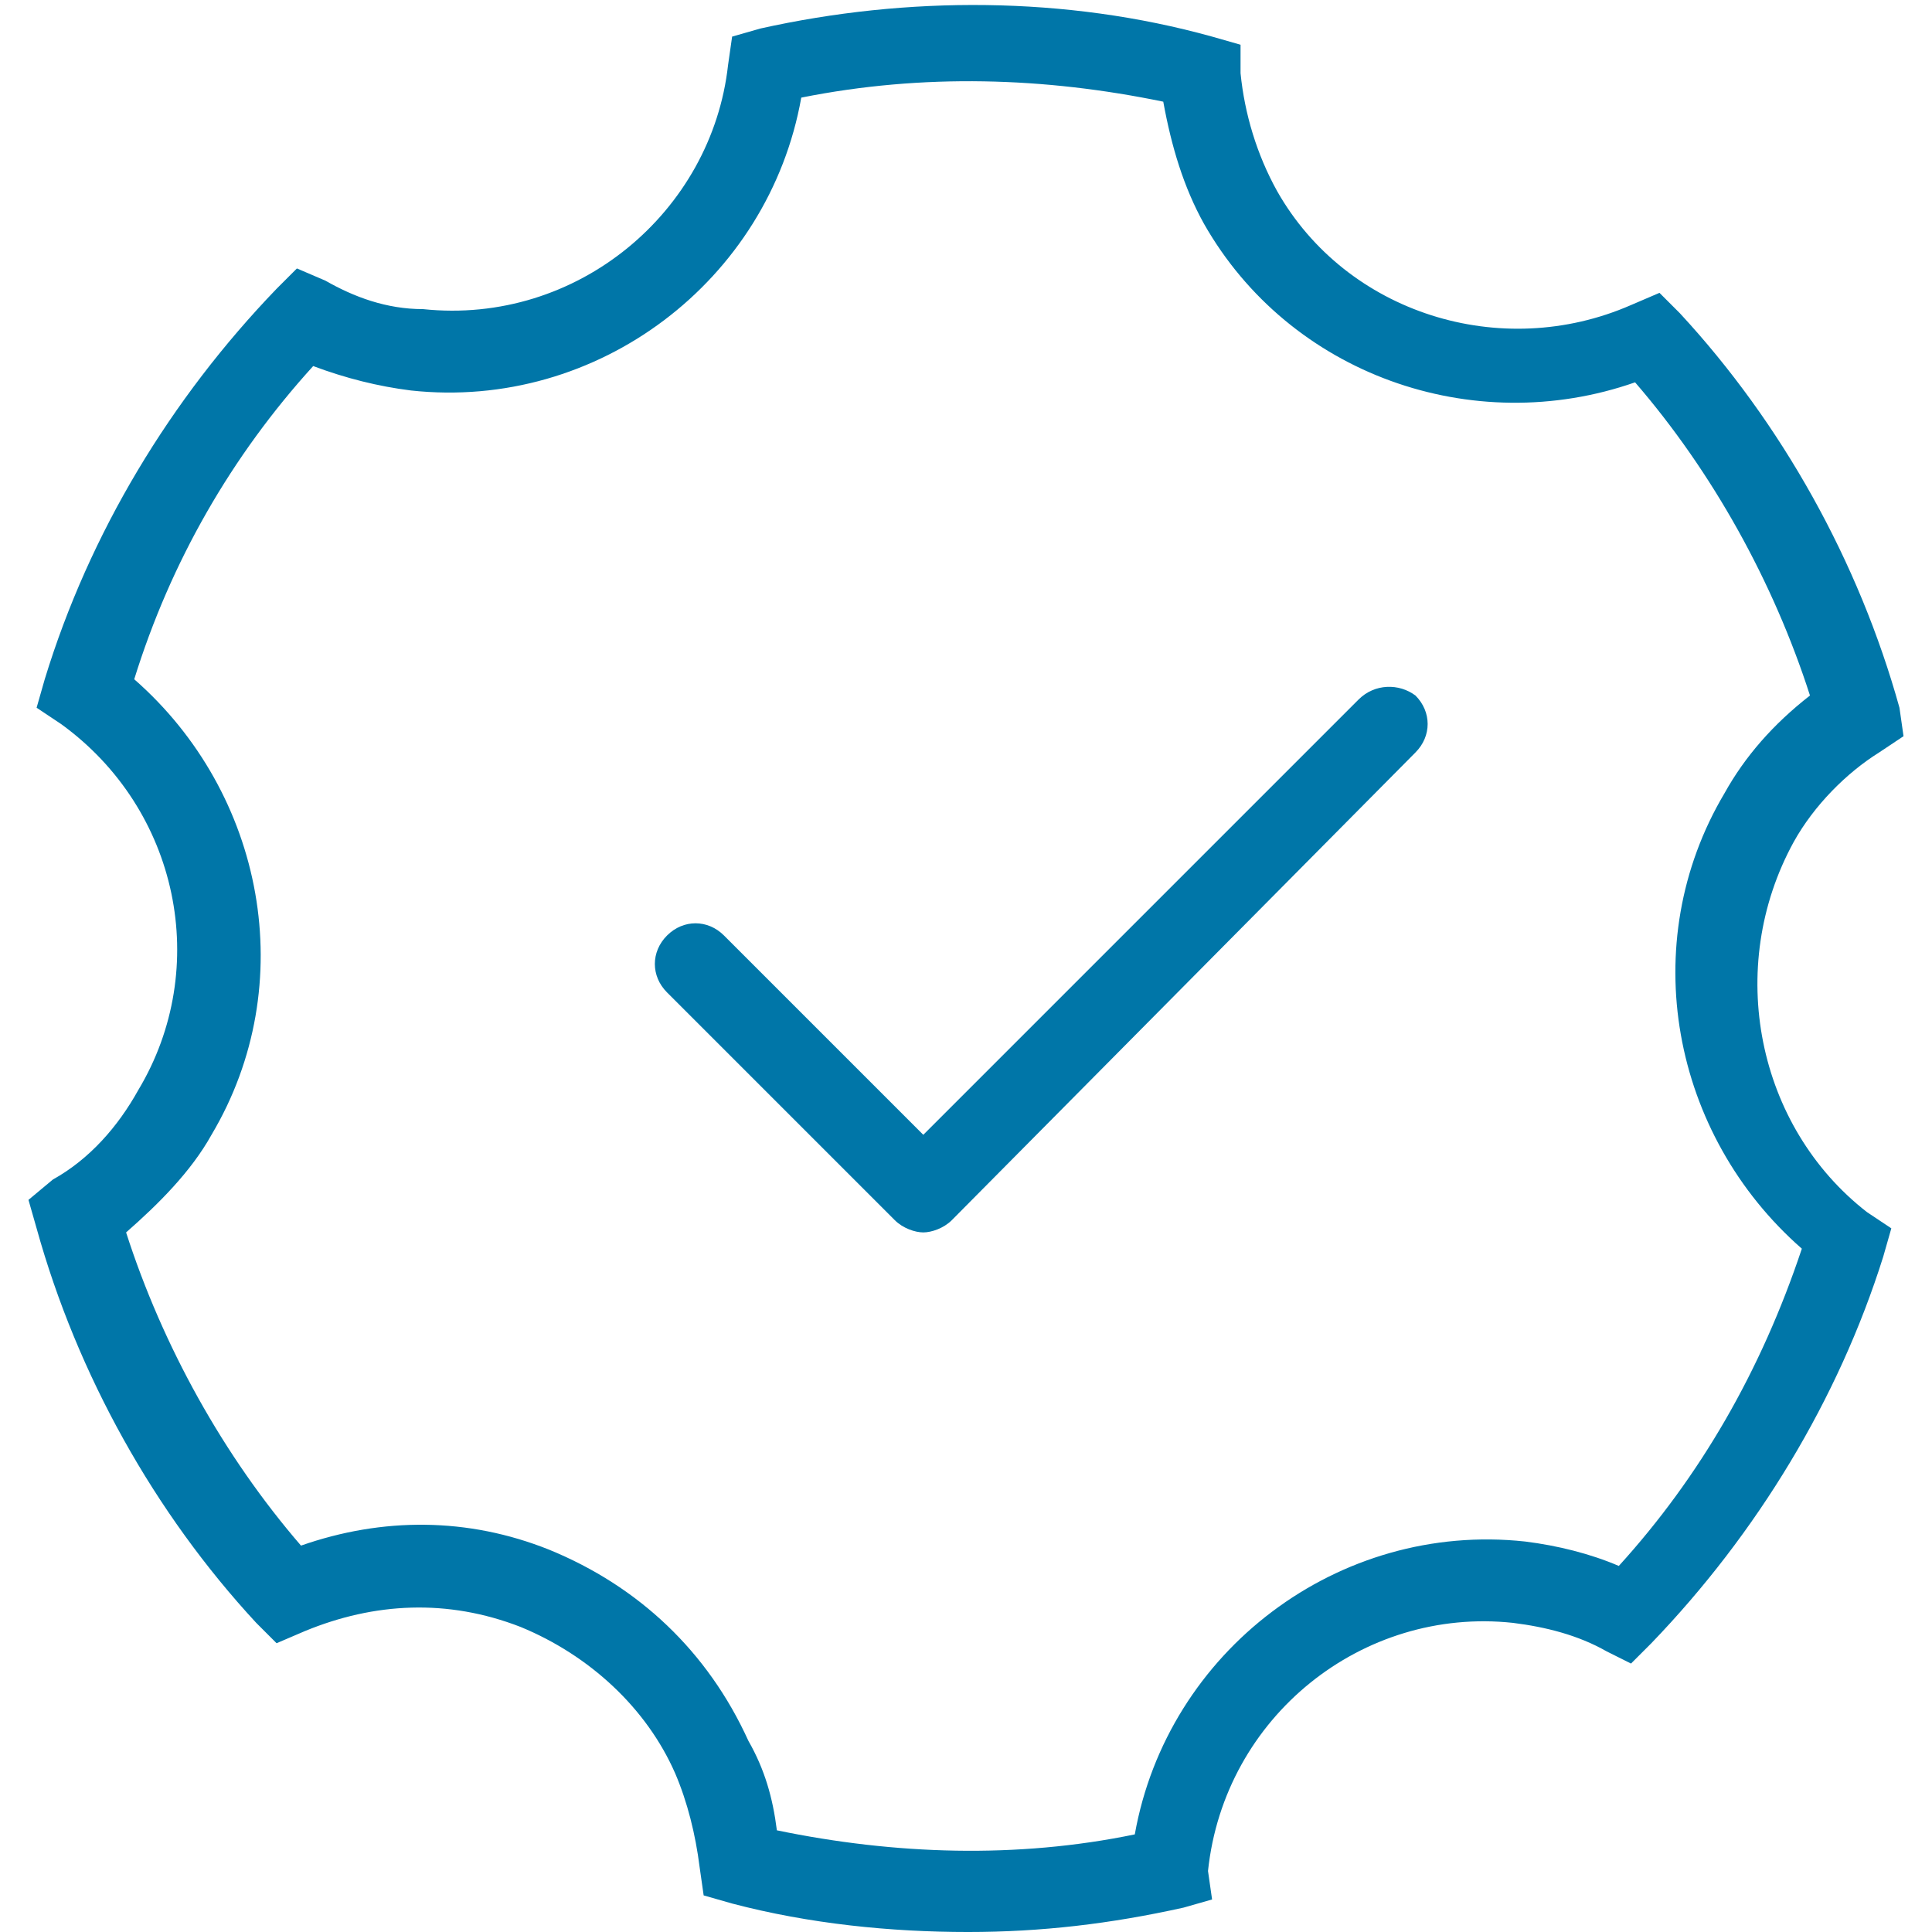<svg version="1.1" id="Layer_1" xmlns="http://www.w3.org/2000/svg" xmlns:xlink="http://www.w3.org/1999/xlink" x="0px" y="0px" viewBox="0 0 46.1 47.5" xml:space="preserve" width="50"  height="50" ><g fill="#0076A8"><path class="ui-icons--system-integrator" d="M32.7,17.2L22,27.9L17.1,23c-0.4-0.4-1-0.4-1.4,0s-0.4,1,0,1.4l5.6,5.6c0.2,0.2,0.5,0.3,0.7,0.3
		s0.5-0.1,0.7-0.3l11.4-11.5c0.4-0.4,0.4-1,0-1.4C33.7,16.8,33.1,16.8,32.7,17.2z" fill="#0076A8"></path><path class="ui-icons--system-integrator" d="M43.4,20.7c0.5-0.9,1.3-1.7,2.1-2.2l0.6-0.4L46,17.4c-1-3.6-2.9-7-5.4-9.7l-0.5-0.5l-0.7,0.3
		c-3.2,1.4-7,0.2-8.7-2.8c-0.5-0.9-0.8-1.9-0.9-2.9l0-0.7l-0.7-0.2c-3.6-1-7.5-1-11.1-0.2l-0.7,0.2l-0.1,0.7
		C16.8,5.2,13.5,8,9.7,7.6C8.8,7.6,8,7.3,7.3,6.9L6.6,6.6L6.1,7.1c-2.6,2.7-4.6,6-5.7,9.6l-0.2,0.7l0.6,0.4c2.9,2.1,3.7,6,1.9,9
		c-0.5,0.9-1.2,1.7-2.1,2.2L0,29.5l0.2,0.7c1,3.6,2.9,7,5.4,9.7l0.5,0.5l0.7-0.3c1.7-0.7,3.5-0.8,5.3-0.1c1.7,0.7,3.1,2,3.8,3.6
		c0.3,0.7,0.5,1.5,0.6,2.3l0.1,0.7l0.7,0.2c1.9,0.5,3.9,0.7,5.8,0.7c1.8,0,3.5-0.2,5.3-0.6l0.7-0.2L29,46c0.4-3.8,3.8-6.5,7.5-6.1
		c0.8,0.1,1.6,0.3,2.3,0.7l0.6,0.3l0.5-0.5c2.6-2.7,4.6-6,5.7-9.5l0.2-0.7l-0.6-0.4C42.5,27.7,41.7,23.8,43.4,20.7z M39.1,38.5
		c-0.7-0.3-1.5-0.5-2.3-0.6c-4.6-0.5-8.8,2.7-9.6,7.2c-2.9,0.6-5.9,0.5-8.8-0.1c-0.1-0.8-0.3-1.5-0.7-2.2c-1-2.2-2.7-3.8-4.9-4.7
		c-2-0.8-4.1-0.8-6.1-0.1c-1.9-2.2-3.4-4.9-4.3-7.7c0.8-0.7,1.6-1.5,2.1-2.4c2.2-3.7,1.3-8.4-1.9-11.2C3.5,13.8,5,11.2,7,9
		c0.8,0.3,1.6,0.5,2.4,0.6c4.6,0.5,8.8-2.7,9.6-7.2C22,1.8,25,1.9,27.9,2.5c0.2,1.1,0.5,2.1,1,3c2.1,3.7,6.6,5.3,10.6,3.9
		c1.9,2.2,3.4,4.9,4.3,7.7c-0.9,0.7-1.6,1.5-2.1,2.4l0,0c-2.2,3.7-1.3,8.4,1.9,11.2C42.6,33.7,41.1,36.3,39.1,38.5z" fill="#0076A8"></path></g></svg>
